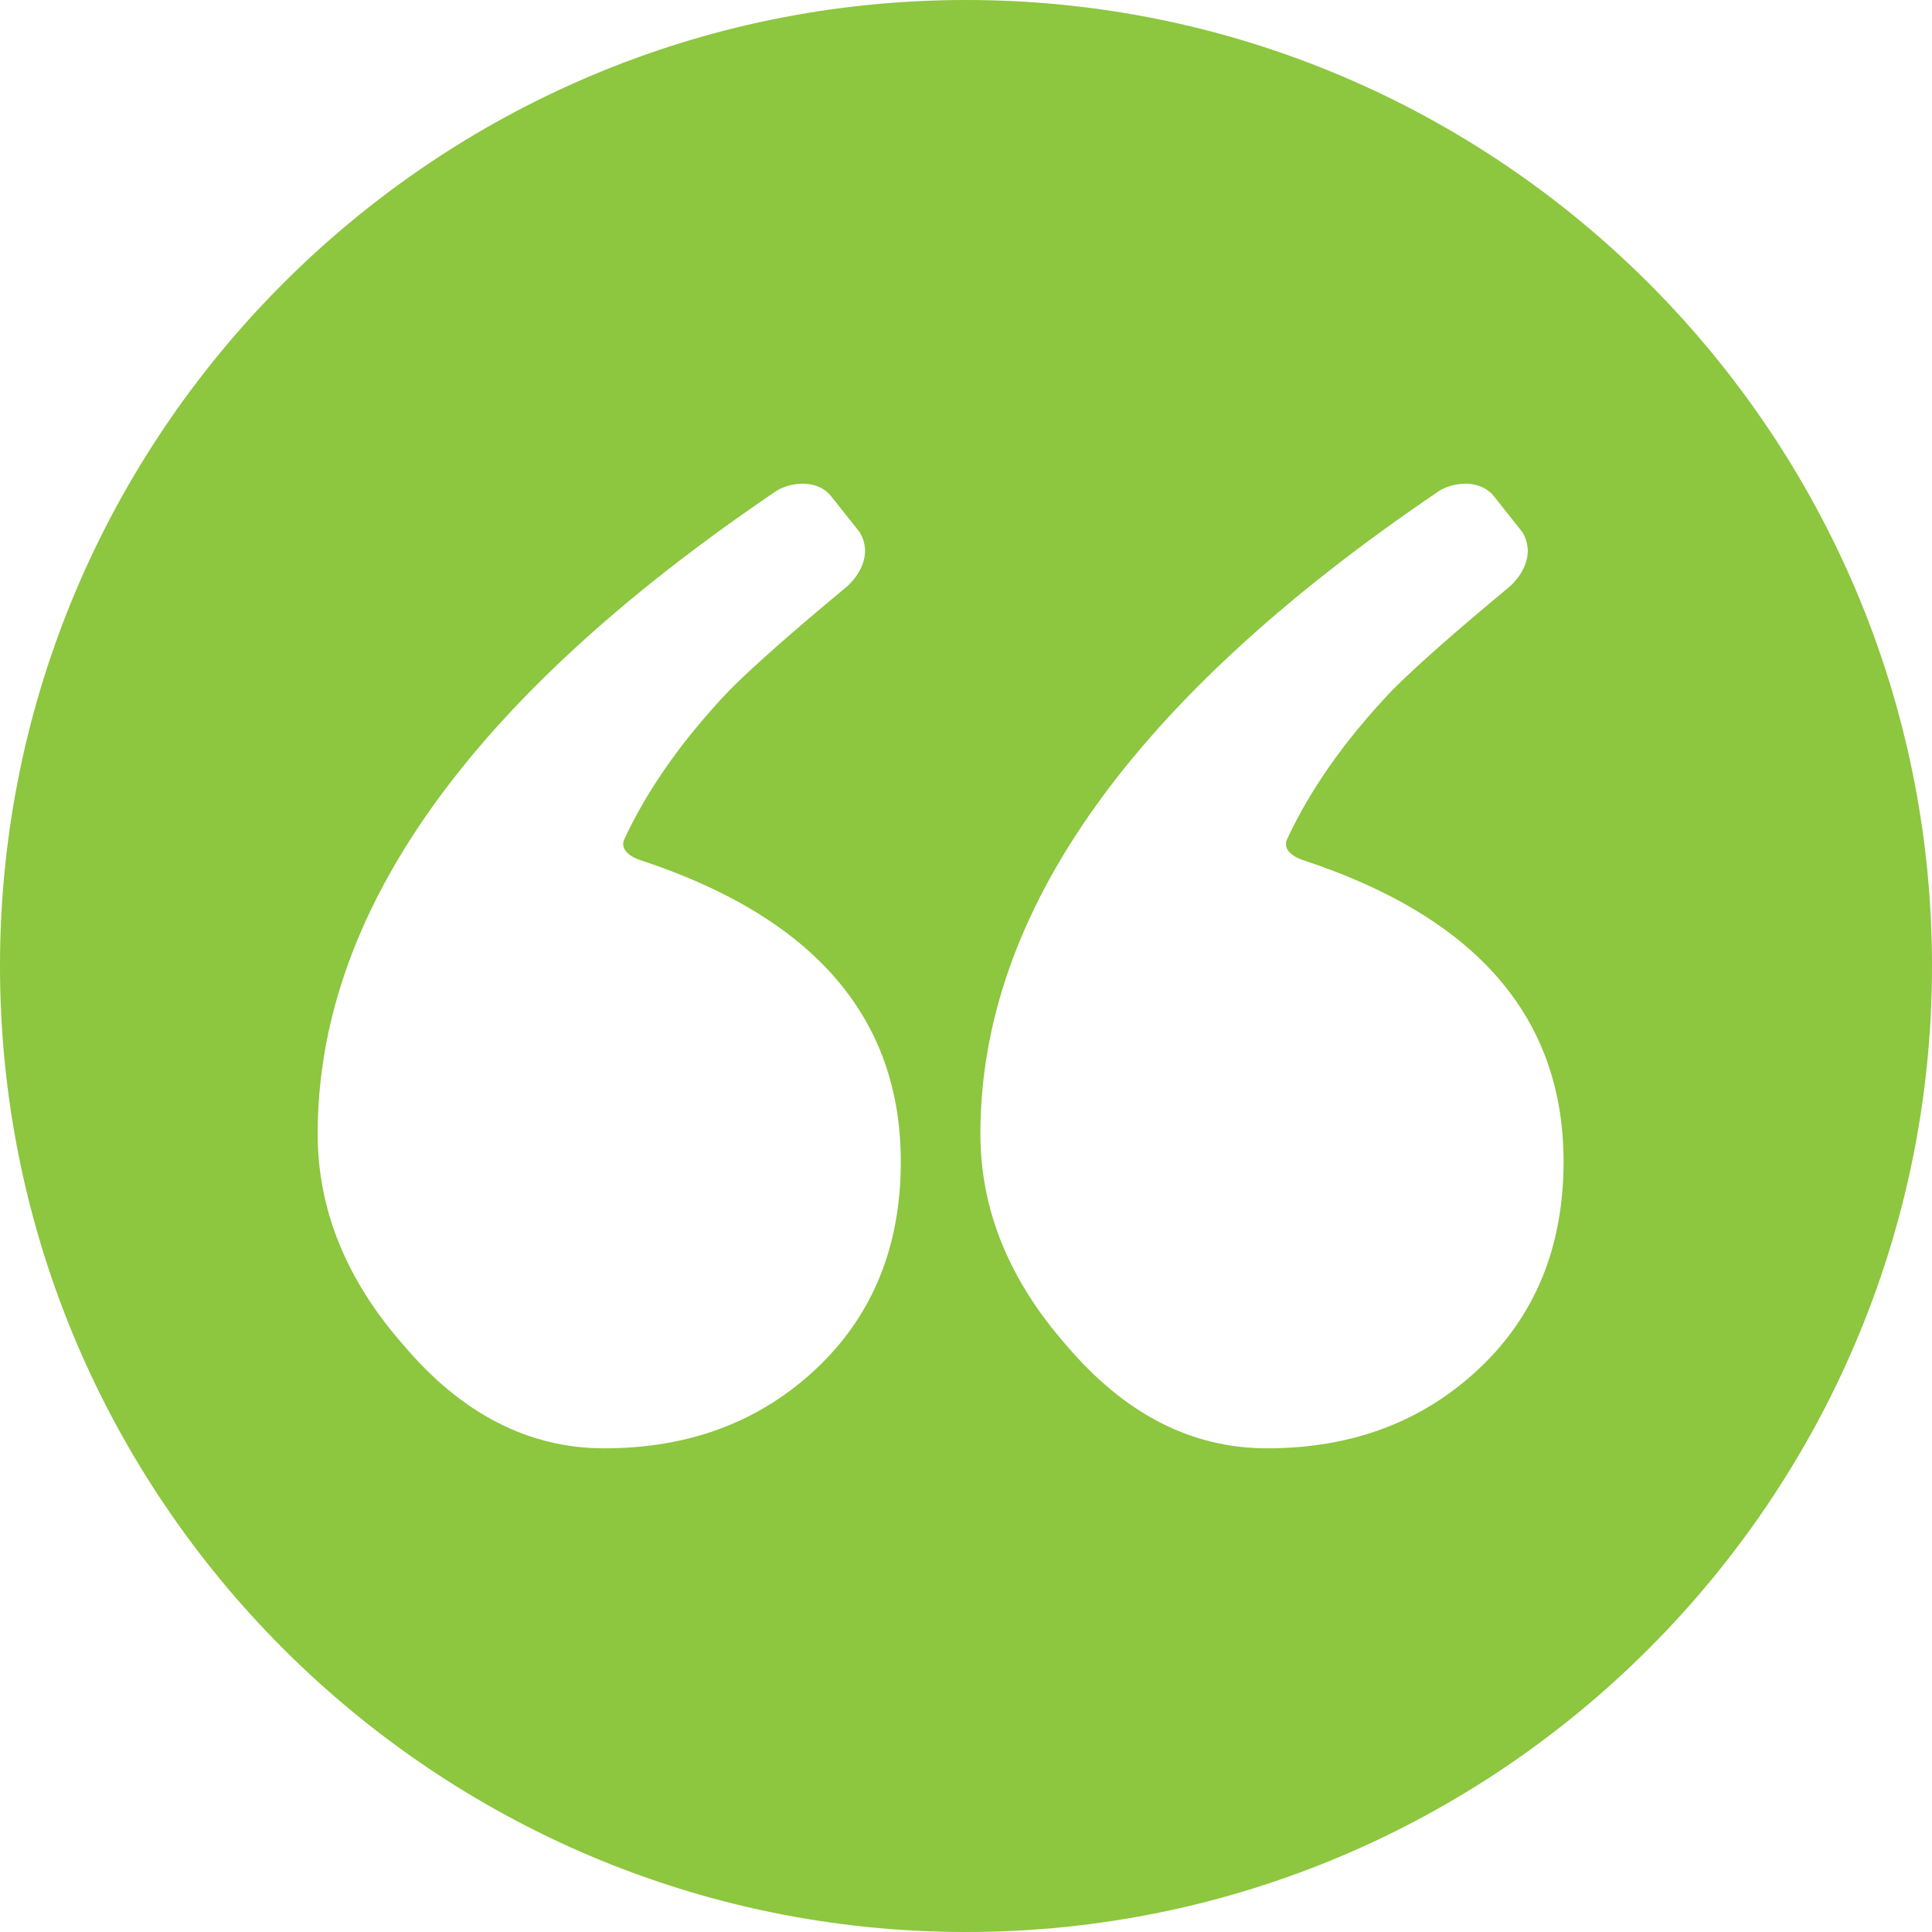 <svg width="40" height="40" viewBox="0 0 40 40" fill="none" xmlns="http://www.w3.org/2000/svg">
<path d="M20 0C8.972 0 0 8.972 0 20C0 31.028 8.972 40 20 40C31.028 40 40 31.028 40 20C40 8.972 31.028 0 20 0ZM16.899 28.338C15.731 29.437 14.268 29.986 12.51 29.986C10.945 29.986 9.557 29.272 8.349 27.843C7.167 26.497 6.577 25.041 6.577 23.475C6.577 18.886 9.74 14.451 16.067 10.169C16.292 10.017 16.858 9.883 17.188 10.25L17.798 11.017C18.093 11.515 17.736 11.978 17.504 12.17C16.405 13.082 15.605 13.787 15.106 14.287C14.128 15.315 13.405 16.345 12.927 17.372C12.818 17.607 13.097 17.756 13.242 17.803C16.847 18.985 18.65 21.068 18.65 24.052C18.65 25.811 18.066 27.239 16.899 28.338ZM30.62 28.338C29.452 29.437 27.989 29.986 26.232 29.986C24.666 29.986 23.279 29.272 22.07 27.843C20.889 26.497 20.298 25.041 20.298 23.475C20.298 18.886 23.462 14.451 29.789 10.169C30.014 10.017 30.579 9.883 30.91 10.25L31.519 11.017C31.814 11.515 31.457 11.978 31.226 12.17C30.126 13.082 29.327 13.787 28.828 14.287C27.85 15.315 27.126 16.345 26.649 17.372C26.54 17.607 26.818 17.756 26.963 17.803C30.569 18.985 32.372 21.068 32.372 24.052C32.371 25.811 31.788 27.239 30.62 28.338Z" fill="#8DC63F"/>
</svg>
